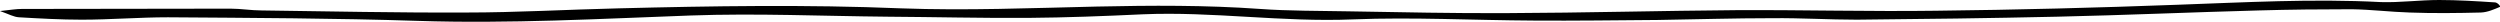<svg xmlns="http://www.w3.org/2000/svg" id="Calque_2" viewBox="0 0 838.4 7.3"><g id="Layer_1"><path id="path32" d="M0,3.7c3.7-.4,5.5-.7,7.3-.7,23.3,0,46.7-.1,70-.1,3.5,0,6.9.6,10.4.6,22.8.3,45.7.8,68.5.7,17.1,0,34.1-1,51.2-1.4,31.6-.8,63.1-1.3,94.8,0,21.6.8,43.7-.1,65.6-.6,18.4-.4,36.5-.5,54.8.8,9.7.7,19.7.6,29.6.8,17.8.3,35.5.7,53.3.6,25.8-.1,51.5-.8,77.2-1,22.2-.1,44.4.5,66.5.2,27-.3,54-1,80.9-2,22.8-.8,45.4-2.1,68.4-.9C804.8.9,811.5,0,818,0c6.2,0,12.5.4,18.7.8.8,0,2,1.3,1.7,1.5-1.9.8-4.1,1.8-6.4,1.9-7.9.2-15.9.3-23.9,0-6.5-.2-12.9-1-19.4-1.1-10.4,0-20.8.1-31.1.4-22.6.6-45.1,1.6-67.7,2.1-22.4.5-44.8.8-67.2,1-9.4,0-18.8-.6-28.2-.5-12.9,0-25.8.4-38.7.6-13.8.1-27.6.3-41.5.2-20.2-.1-40.5-1.2-60.5-.4-24,1-46.9-2.7-70.6-1.7-12.8.6-25.6,1.1-38.4,1.2-15.7.1-31.5-.3-47.2-.4-22-.2-43.8-1.2-66.1-.4-30.3,1.1-60.7,2.8-91.4,1.8-27.8-.9-55.8-1-83.8-1.2-9.6,0-19.3.8-28.9.8-7,0-14.1-.4-21-.8-1.8-.1-3.3-1-6.4-2.1h0Z"></path></g></svg>